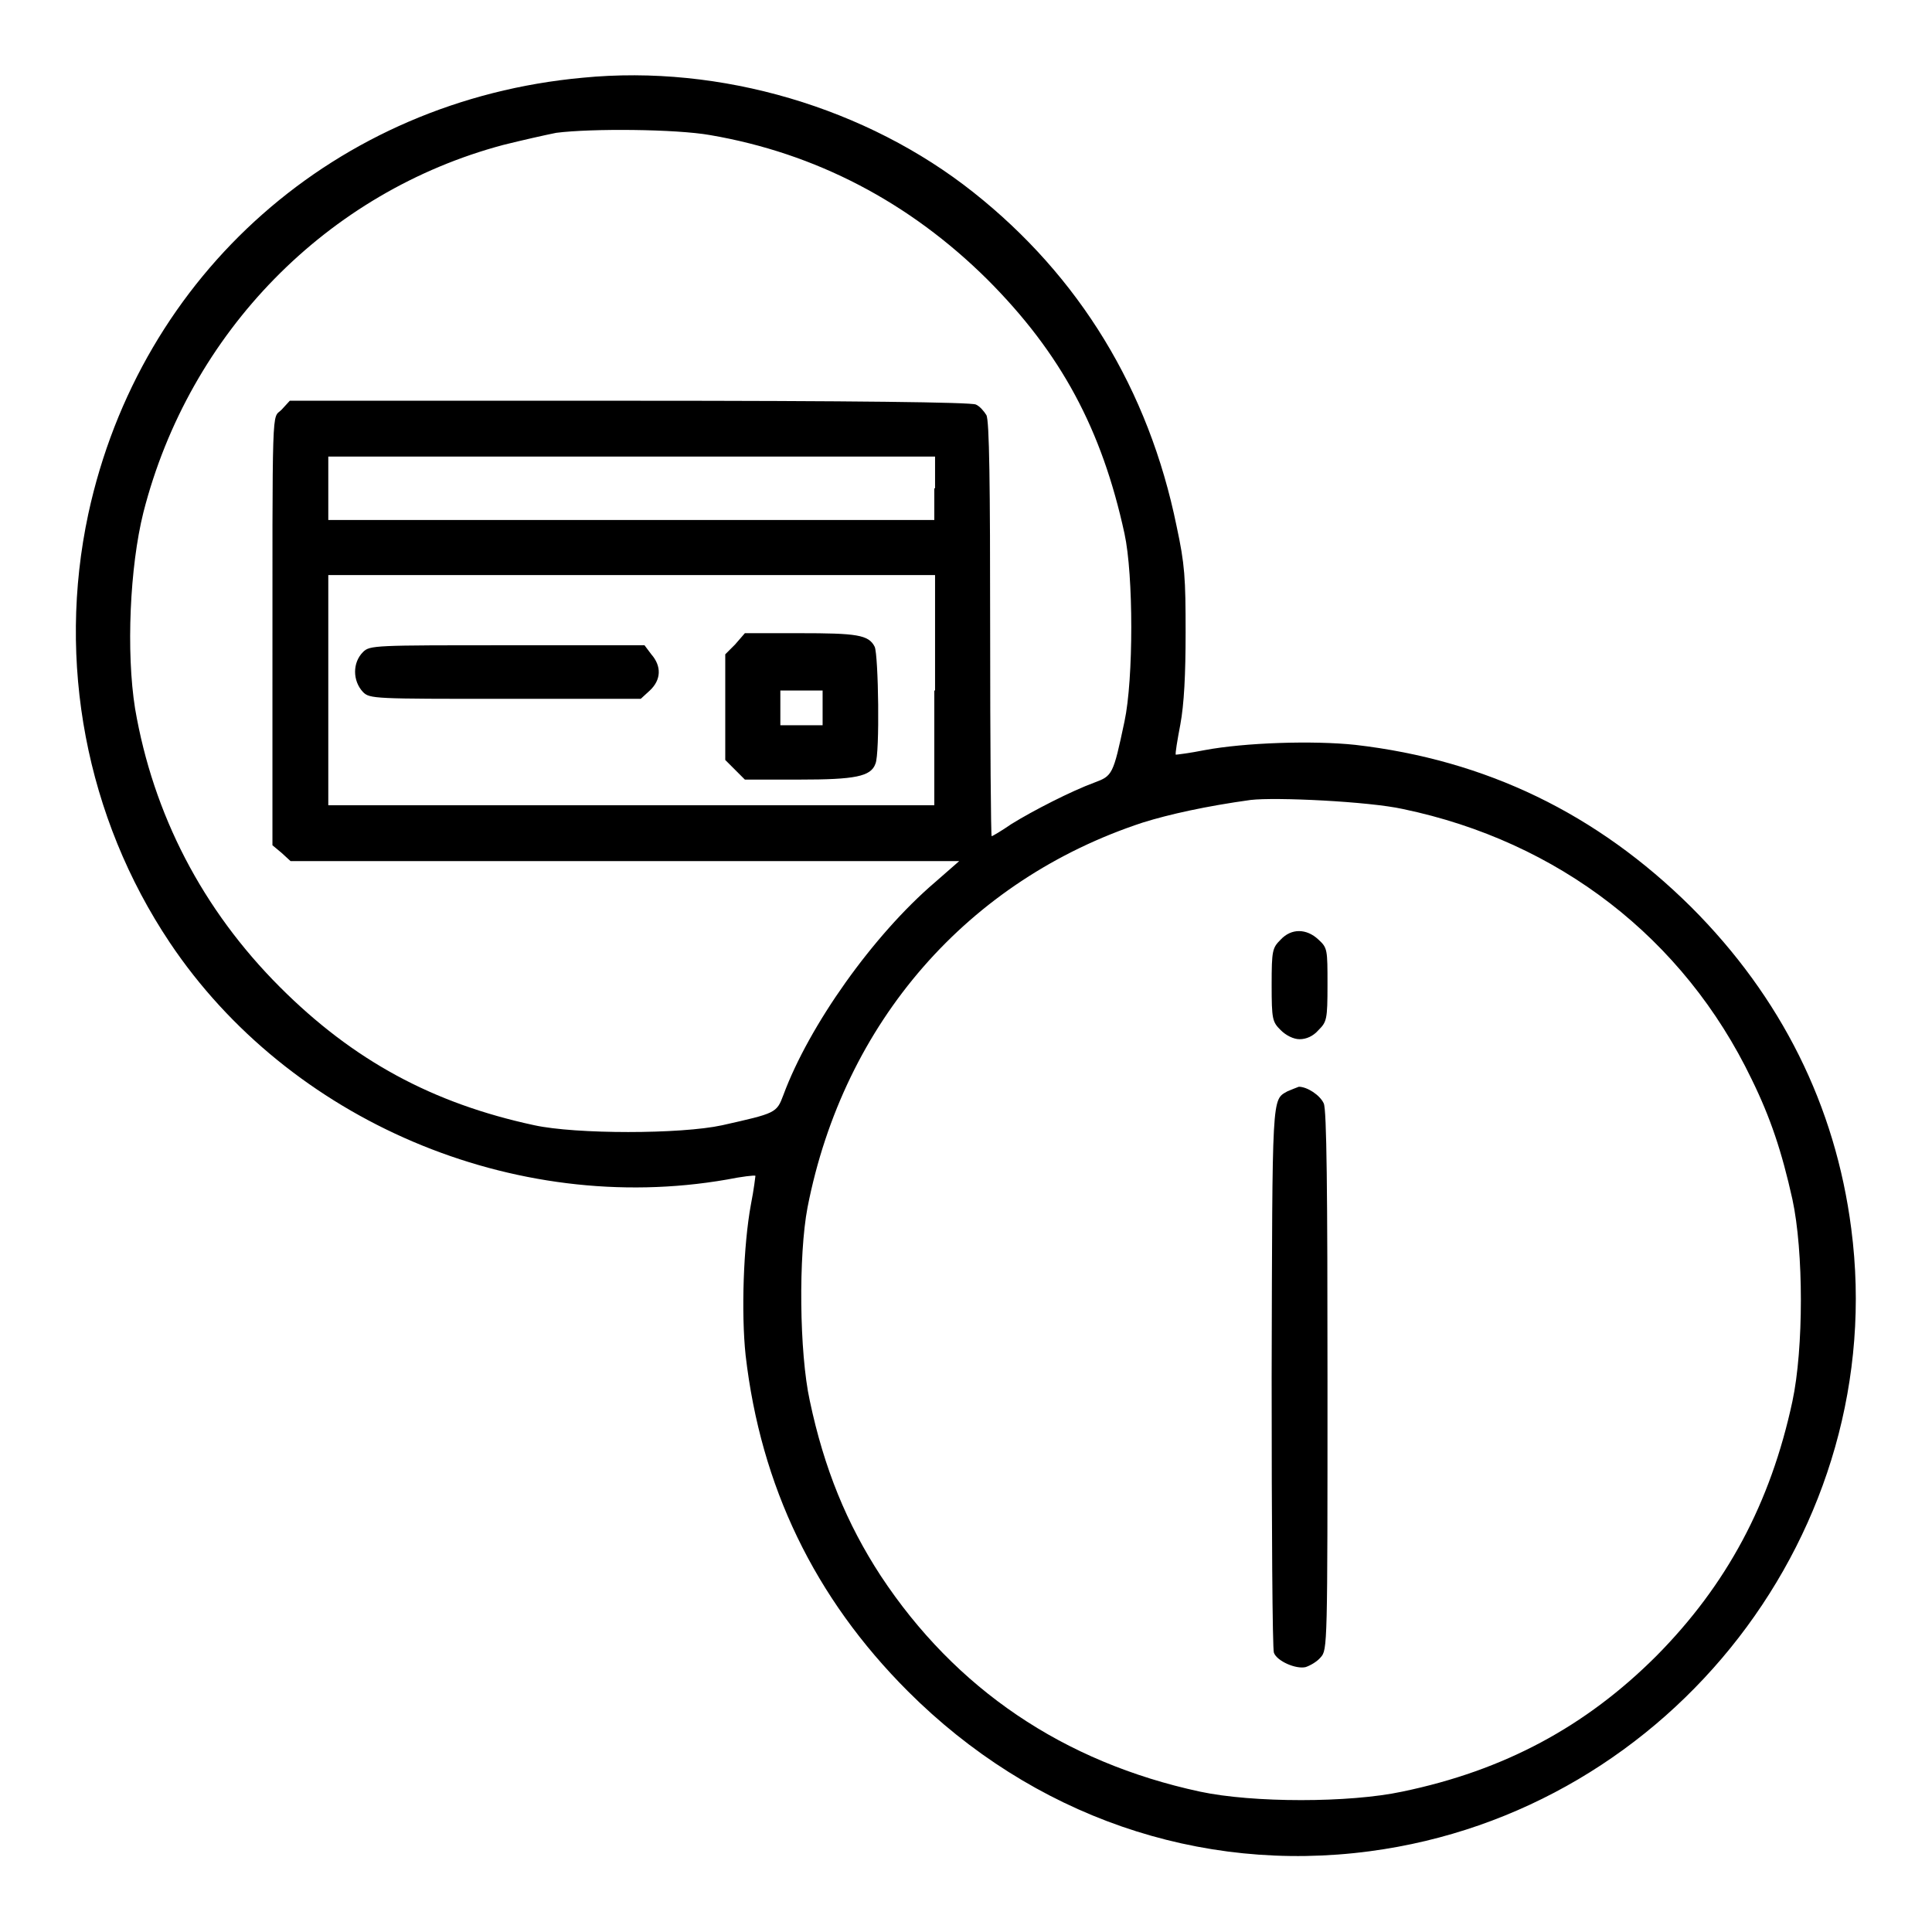 <?xml version="1.0" encoding="utf-8"?>
<!-- Svg Vector Icons : http://www.onlinewebfonts.com/icon -->
<!DOCTYPE svg PUBLIC "-//W3C//DTD SVG 1.1//EN" "http://www.w3.org/Graphics/SVG/1.1/DTD/svg11.dtd">
<svg version="1.1" xmlns="http://www.w3.org/2000/svg" xmlns:xlink="http://www.w3.org/1999/xlink" x="0px" y="0px" viewBox="0 0 256 256" enable-background="new 0 0 256 256" xml:space="preserve">
<g><g><g><path fill="#000000" d="M77.2,10.3c-32.6,3-58.6,25.9-65.5,57.8c-4.2,19.6-0.3,40.2,10.8,56.8c15.8,23.6,45.6,36.3,73.8,31.4c2-0.4,3.7-0.6,3.8-0.5c0,0-0.2,1.8-0.6,3.8c-1,5.4-1.3,14.4-0.7,20c2,17.3,9.1,32.1,21.5,44.5c16.5,16.5,38.6,24.2,61.2,21.2c40.1-5.3,69-42.7,63.8-82.5c-2.1-16.3-9.3-30.7-21.2-42.6c-12.5-12.4-27.2-19.5-44.5-21.5c-5.6-0.6-14.7-0.3-20,0.7c-2,0.4-3.7,0.6-3.8,0.6c-0.1-0.1,0.2-1.9,0.6-4c0.5-2.7,0.7-6.6,0.7-12.2c0-7.2-0.1-9-1.2-14.1C152.2,51.6,143,36.6,129,25.5C114.9,14.3,95.5,8.5,77.2,10.3z M94.1,17.9c14,2.4,26.4,8.9,36.7,19.1c9.8,9.8,15.2,19.9,18.2,33.7c1.2,5.5,1.2,19.3,0,24.9c-1.5,7.1-1.6,7.2-4,8.1c-3,1.1-8.1,3.7-11,5.5c-1.3,0.9-2.5,1.6-2.6,1.6c-0.1,0-0.2-12.3-0.2-27.4c0-19.2-0.1-27.7-0.5-28.4c-0.3-0.5-0.9-1.2-1.4-1.4c-0.6-0.3-16.1-0.5-45.9-0.5h-45l-1.1,1.2c-1.3,1.3-1.2-2-1.2,37.6V112l1.2,1l1.2,1.1h44.3h44.3l-3.2,2.8c-8.2,7-16.7,19-20.1,28.2c-0.9,2.4-1,2.4-8.1,4c-5.5,1.2-19.4,1.2-24.9,0c-13.5-2.9-24-8.6-33.7-18.3c-10.3-10.3-16.8-22.9-19.2-36.9c-1.2-7.5-0.7-18.8,1.1-26C25.1,44,43.4,25.4,66.7,19.2c2.4-0.6,5.5-1.3,7-1.6C78.4,17,89.6,17.1,94.1,17.9z M123.8,64.7v4.2H83.6H43.5v-4.2v-4.2h40.2h40.2V64.7z M123.8,91.5v15.2H83.6H43.5V91.5V76.2h40.2h40.2V91.5z M185.9,107.2c20.6,4.3,37.2,17.1,46.2,35.8c2.5,5.1,4,9.6,5.4,15.9c1.5,6.9,1.5,19.8,0,26.8c-2.9,13.5-8.7,24.3-18,33.7c-9.4,9.4-20.2,15.2-33.7,18c-7,1.5-19.8,1.5-26.8,0c-18.1-3.9-32.4-13.6-42.3-28.6c-4.5-6.9-7.5-14.2-9.4-23.2c-1.4-6.4-1.5-19.3-0.3-25.6c4.8-24.6,21.3-43.4,44.4-51c3.5-1.1,8.5-2.2,14.3-3C169,105.6,181.4,106.2,185.9,107.2z"/><path fill="#000000" d="M97.4,85.4l-1.3,1.3v7v7l1.3,1.3l1.3,1.3h7.2c7.4,0,9.5-0.4,10.1-2.1c0.6-1.3,0.4-14.4-0.1-15.5c-0.8-1.6-2.4-1.8-10-1.8h-7.2L97.4,85.4z M109,93.8v2.3h-2.8h-2.8v-2.3v-2.3h2.8h2.8V93.8z"/><path fill="#000000" d="M48.1,86.4c-1.4,1.4-1.4,3.8,0,5.3c0.9,0.9,1.5,0.9,18.8,0.9h18l1.2-1.1c1.5-1.4,1.6-3.2,0.2-4.8l-0.9-1.2H67.2C49.6,85.5,49,85.5,48.1,86.4z"/><path fill="#000000" d="M169.7,124.5c-1.1,1.1-1.2,1.4-1.2,6c0,4.6,0.1,4.9,1.2,6c0.7,0.7,1.7,1.2,2.5,1.2c0.9,0,1.8-0.4,2.5-1.2c1.1-1.1,1.2-1.4,1.2-6c0-4.7,0-4.9-1.2-6C173.1,123,171.1,123,169.7,124.5z"/><path fill="#000000" d="M170.6,144.6c-2.1,1.2-2,0.1-2.1,37.8c0,19.7,0.1,36.2,0.3,36.6c0.4,1.1,2.9,2.2,4.2,1.9c0.6-0.2,1.5-0.7,2-1.3c0.9-1,0.9-1.5,0.9-36.6c0-25.2-0.1-36-0.5-36.8c-0.5-1.1-2.2-2.2-3.3-2.2C171.8,144.1,171.1,144.4,170.6,144.6z"/></g></g></g>
</svg>
